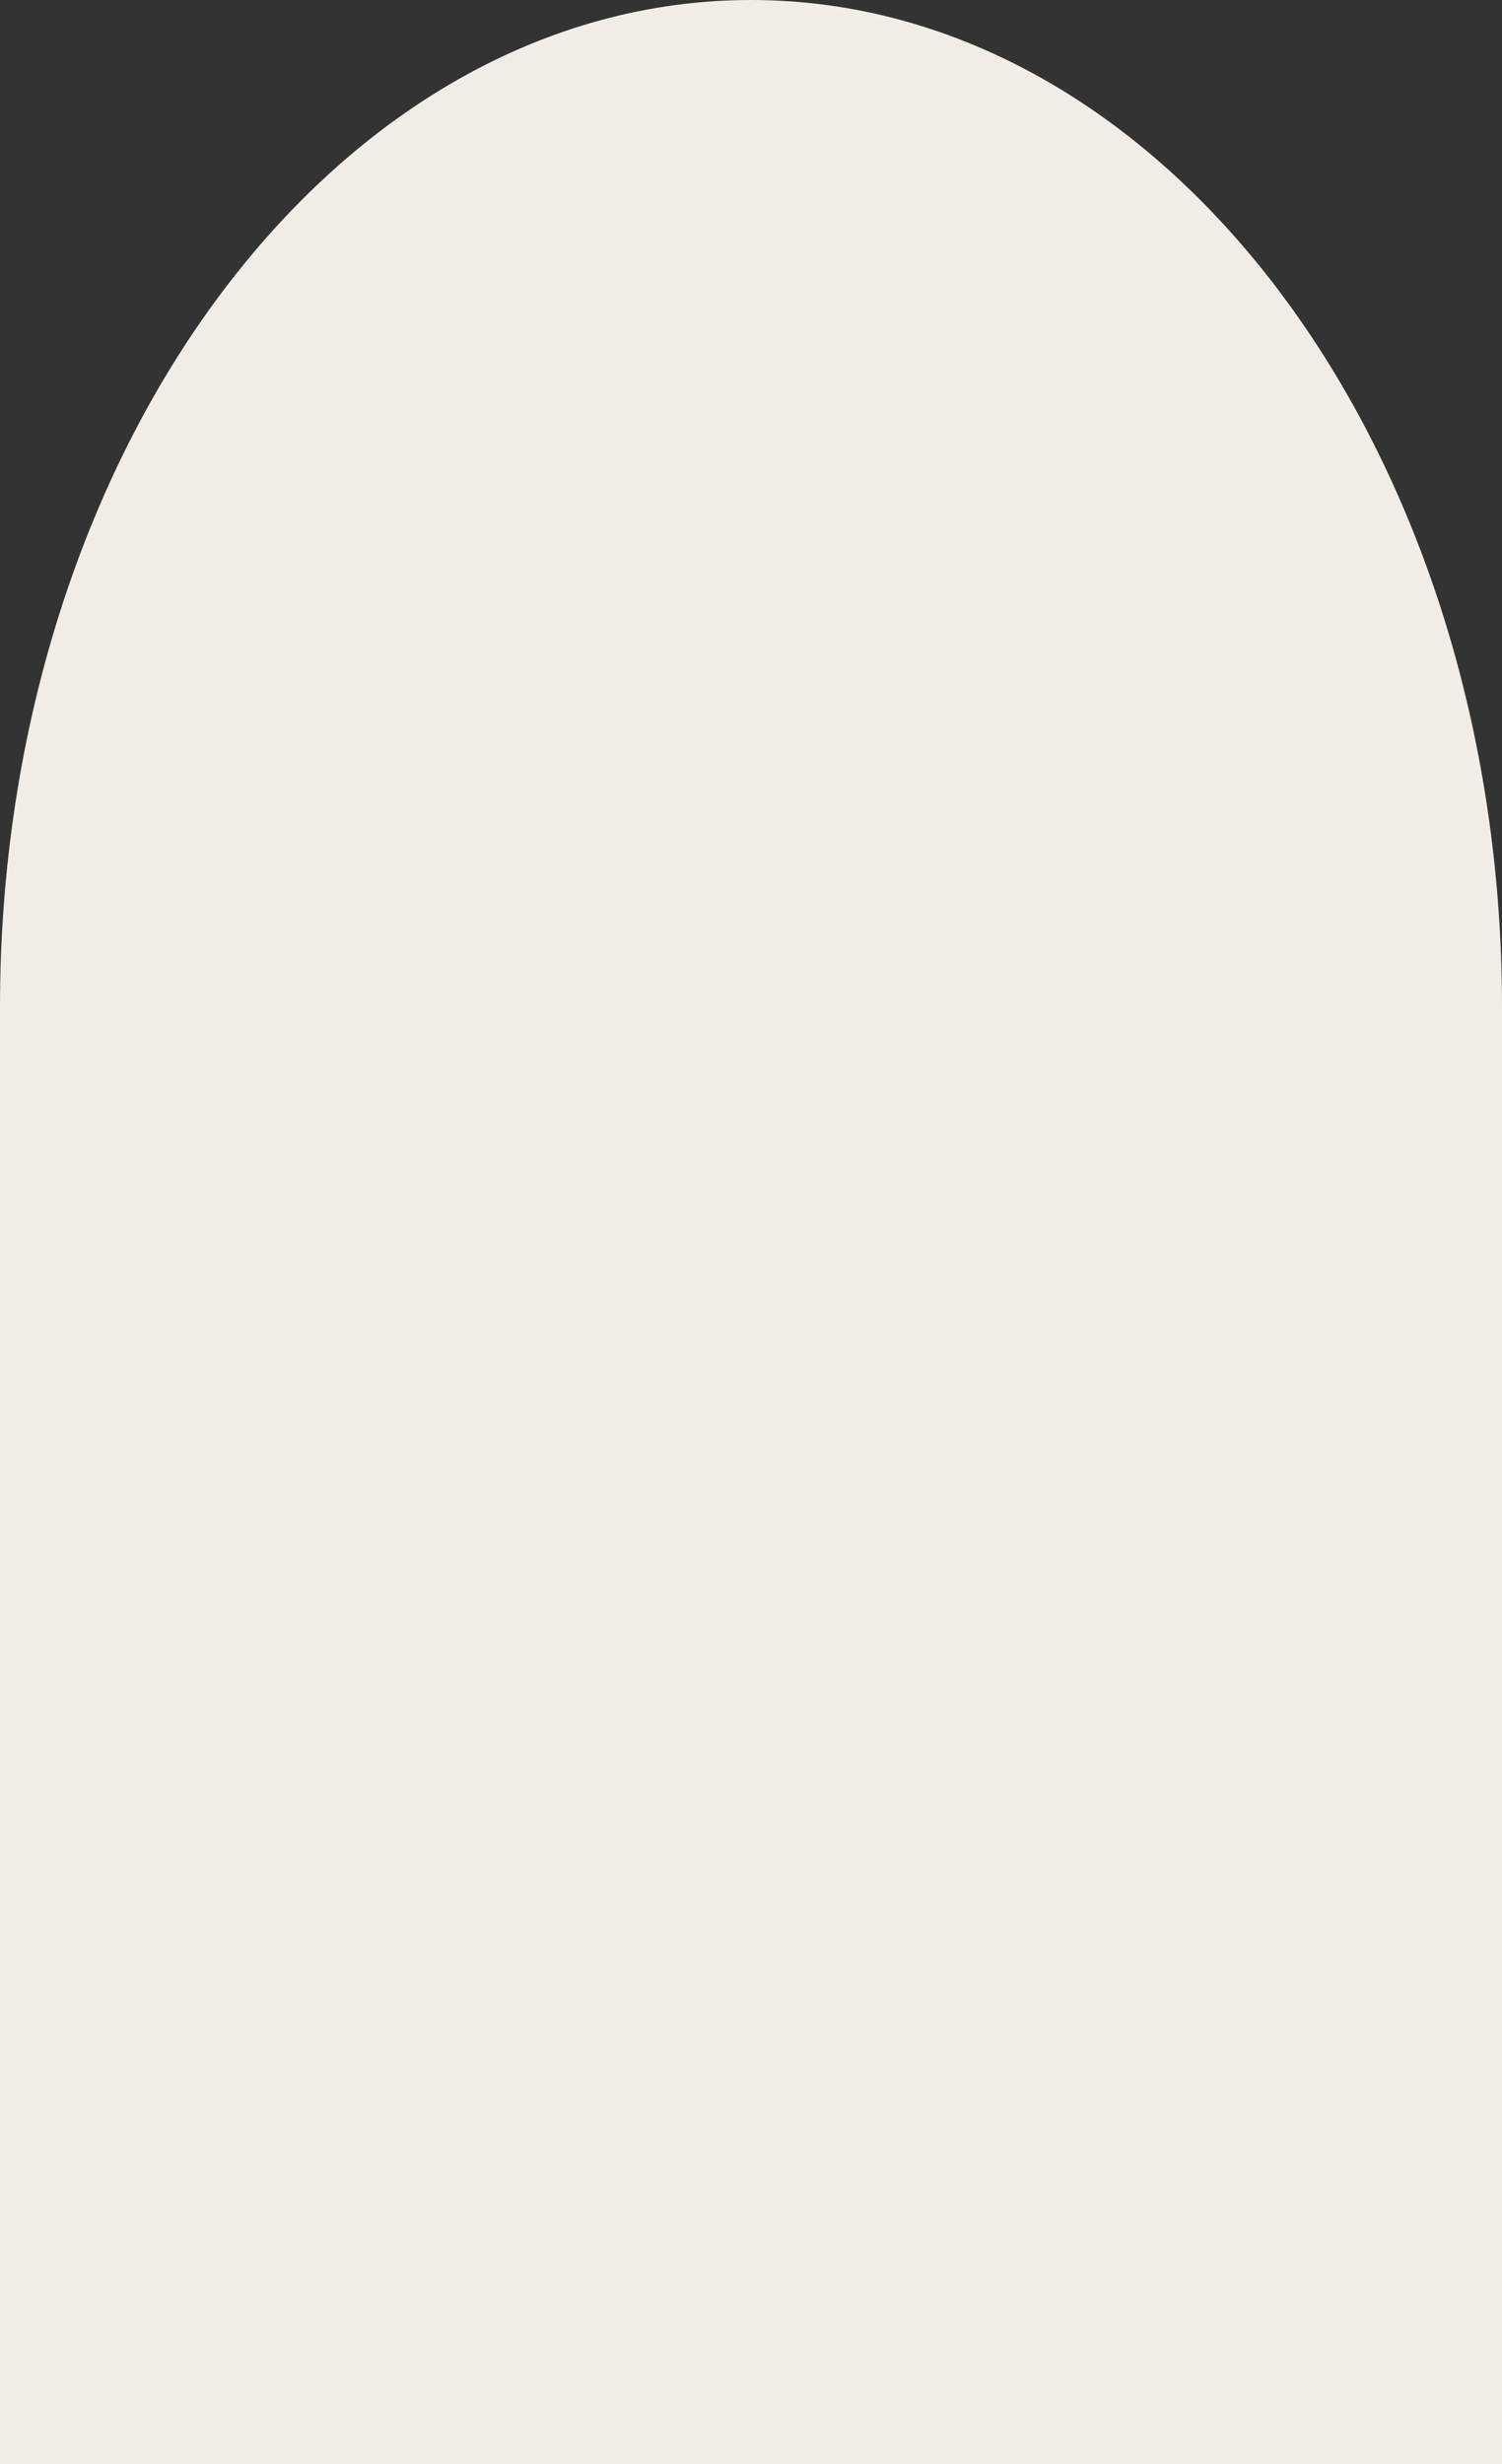 <?xml version="1.0" encoding="UTF-8"?> <svg xmlns="http://www.w3.org/2000/svg" width="1382" height="2266" viewBox="0 0 1382 2266" fill="none"><rect x="0" y="0" width="1382" height="2266" fill="#333333" stroke="none"/><path fill-rule="evenodd" clip-rule="evenodd" d="M1382 925.965V2266H0V925.965C0 414.568 309.371 0 691 0C1072.63 0 1382 414.568 1382 925.965Z" fill="#F1EDE6"></path></svg> 